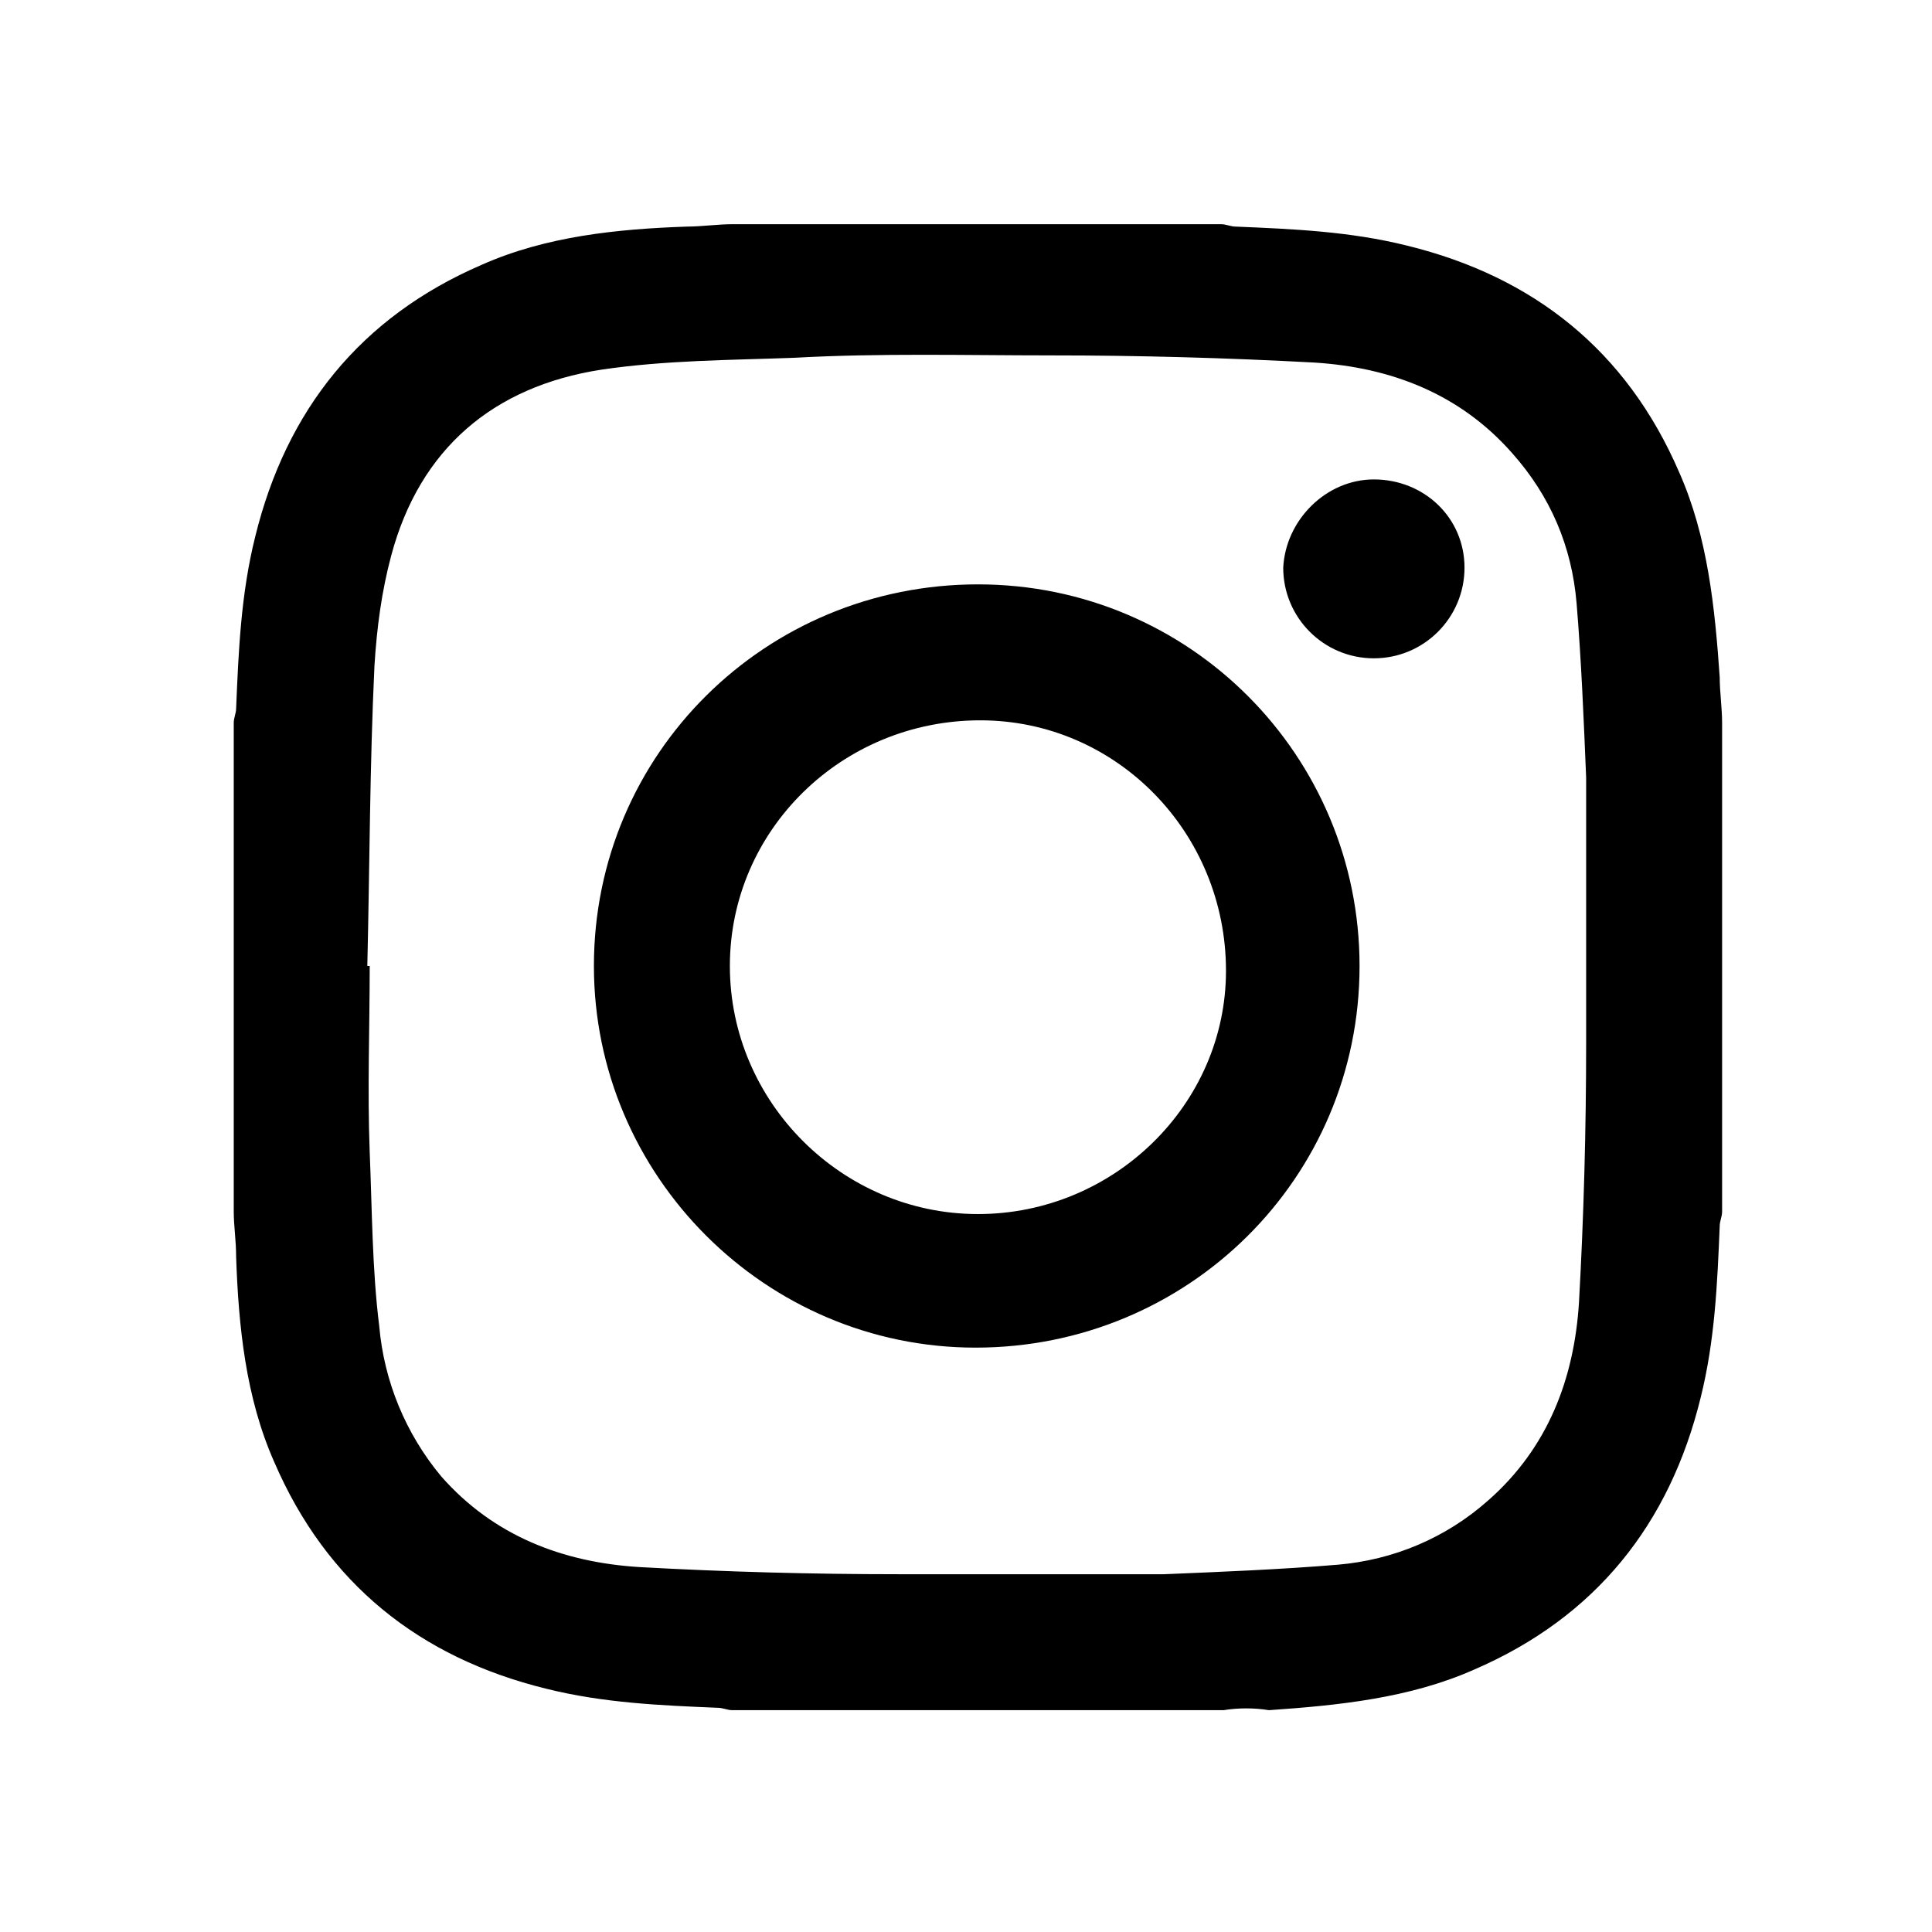 <?xml version="1.0" encoding="utf-8"?>
<!-- Generator: Adobe Illustrator 27.7.0, SVG Export Plug-In . SVG Version: 6.00 Build 0)  -->
<svg version="1.1" id="_レイヤー_2" xmlns="http://www.w3.org/2000/svg" xmlns:xlink="http://www.w3.org/1999/xlink" x="0px"
	 y="0px" viewBox="0 0 81 81" style="enable-background:new 0 0 81 81;" xml:space="preserve">
<style type="text/css">
	.st0{fill:none;}
</style>
<g id="_デザイン">
	<path d="M51.3,71.7H30.7c-0.2,0-0.4-0.1-0.6-0.1c-2.4-0.1-4.8-0.2-7.2-0.8c-5.3-1.3-9.2-4.4-11.4-9.5c-1.2-2.7-1.5-5.7-1.6-8.6
		c0-0.7-0.1-1.3-0.1-1.9c0-6.8,0-13.7,0-20.5c0-0.2,0.1-0.4,0.1-0.6c0.1-2.4,0.2-4.8,0.8-7.2c1.3-5.3,4.4-9.2,9.5-11.4
		c2.7-1.2,5.7-1.5,8.6-1.6c0.6,0,1.3-0.1,1.9-0.1c6.8,0,13.7,0,20.5,0c0.2,0,0.4,0.1,0.6,0.1c2.4,0.1,4.8,0.2,7.2,0.8
		c5.3,1.3,9.2,4.4,11.4,9.5c1.2,2.7,1.5,5.7,1.7,8.6c0,0.6,0.1,1.3,0.1,1.9v20.5c0,0.2-0.1,0.4-0.1,0.6c-0.1,2.4-0.2,4.8-0.8,7.2
		c-1.3,5.3-4.4,9.2-9.5,11.4c-2.7,1.2-5.7,1.5-8.6,1.7C52.6,71.6,51.9,71.6,51.3,71.7L51.3,71.7z M15.4,40.5c0,0,0.1,0,0.1,0
		c0,2.6-0.1,5.2,0,7.8c0.1,2.4,0.1,4.9,0.4,7.3c0.2,2.3,1.1,4.5,2.6,6.3c2.2,2.5,5.1,3.6,8.3,3.8c3.6,0.2,7.2,0.3,10.9,0.3
		c3.7,0,7.4,0,11.1,0c2.4-0.1,4.9-0.2,7.3-0.4c2.3-0.2,4.5-1.1,6.3-2.7c2.5-2.2,3.6-5.1,3.8-8.3c0.2-3.6,0.3-7.2,0.3-10.9
		c0-3.7,0-7.4,0-11.1c-0.1-2.4-0.2-4.9-0.4-7.3c-0.2-2.4-1.1-4.5-2.7-6.3c-2.2-2.5-5.1-3.6-8.3-3.8c-3.7-0.2-7.4-0.3-11-0.3
		c-3.6,0-7.2-0.1-10.8,0.1c-2.7,0.1-5.4,0.1-8.1,0.5c-4.5,0.7-7.6,3.3-8.8,7.8c-0.4,1.5-0.6,3-0.7,4.6
		C15.5,32.1,15.5,36.3,15.4,40.5L15.4,40.5z M57,40.5c0,8.9-7.2,16-16.1,16c-8.8,0-16-7.2-16-16c0-8.9,7.2-16,16.1-16
		C49.9,24.5,57,31.7,57,40.5z M41,50.9c5.7,0,10.4-4.6,10.4-10.2c0-5.8-4.6-10.5-10.3-10.5c-5.8,0-10.5,4.6-10.5,10.3
		C30.6,46.2,35.3,50.9,41,50.9z M57.6,20.1c-2,0-3.7,1.7-3.8,3.7c0,2.1,1.7,3.8,3.8,3.8c2.1,0,3.8-1.7,3.8-3.8S59.7,20.1,57.6,20.1z
		"/>
	<rect class="st0" width="81" height="81"/>
</g>
</svg>
